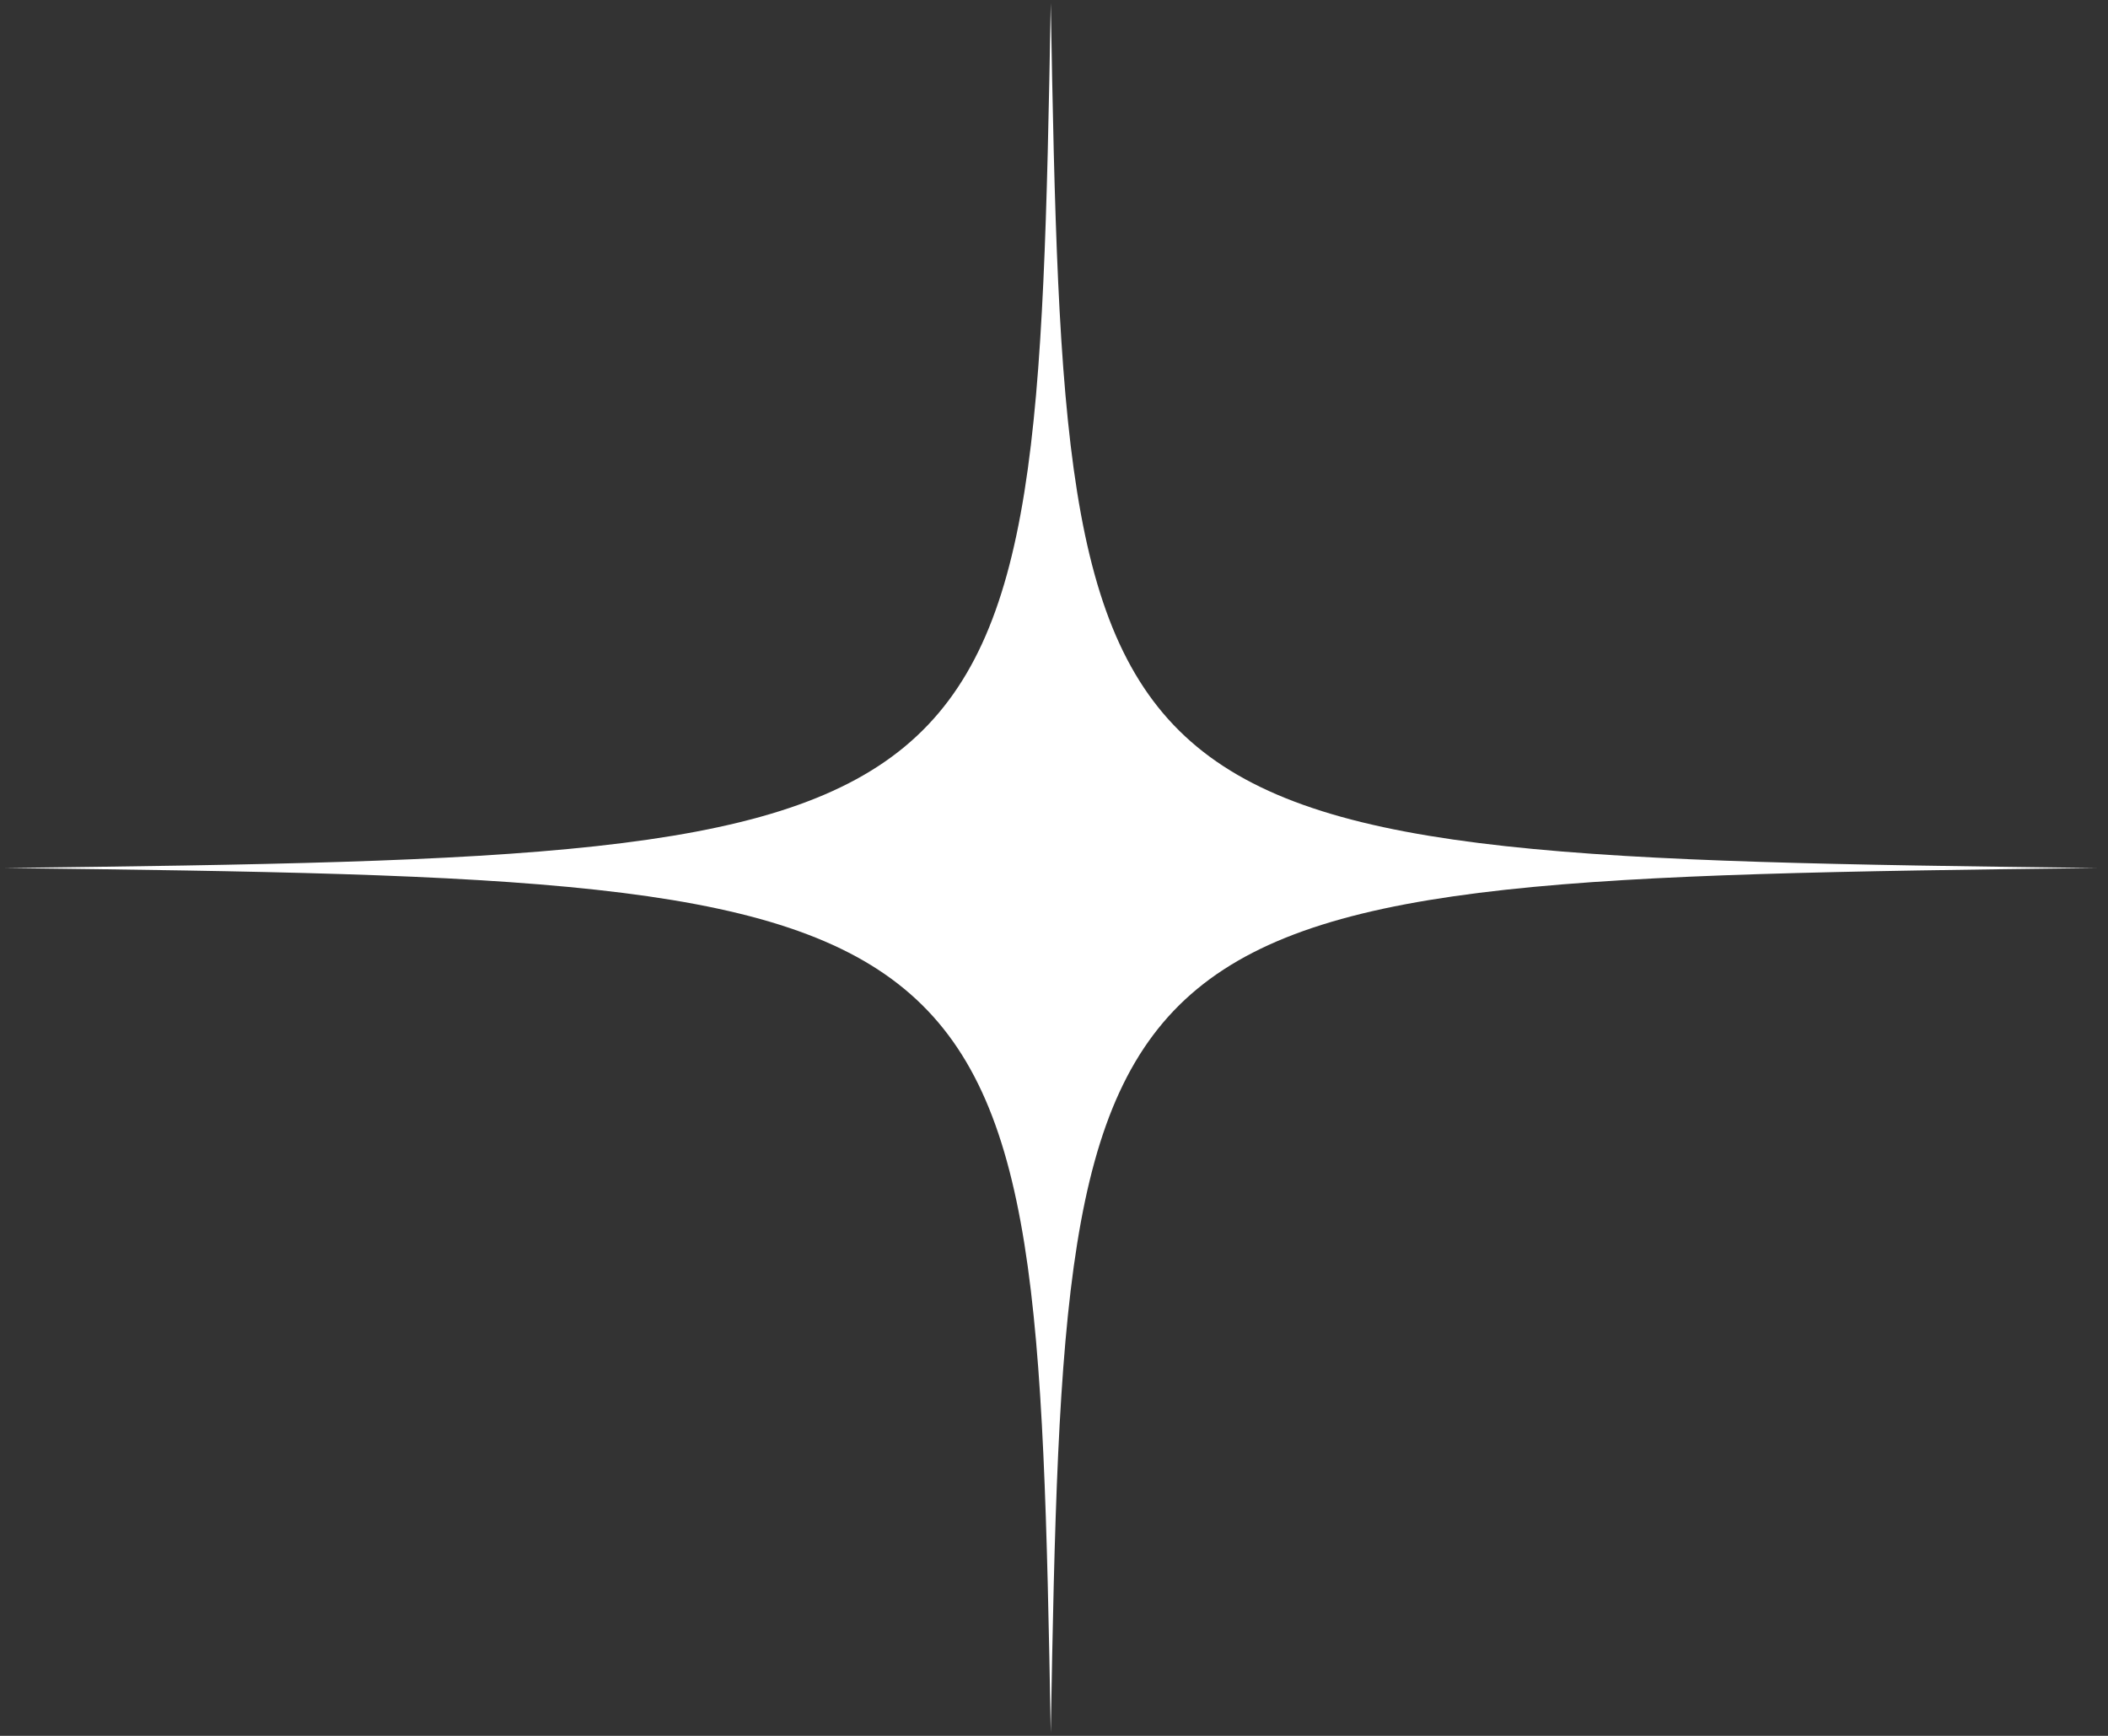 <svg xmlns="http://www.w3.org/2000/svg" xmlns:xlink="http://www.w3.org/1999/xlink" fill="none" height="84" viewBox="0 0 102 84" width="102"><rect x="0" y="0" width="102" height="84" fill="#333333" stroke="none"/><clipPath id="a"><path d="m0 0h102v84h-102z"></path></clipPath><g clip-path="url(#a)"><path d="m50.843.147c-.717 40.782-1.298 41.261-50.621 41.857 49.322.588 49.904 1.067 50.621 41.849.717-40.782 1.298-41.261 50.629-41.849-49.331-.596-49.912-1.075-50.629-41.857z" fill="#fff"></path></g></svg>
